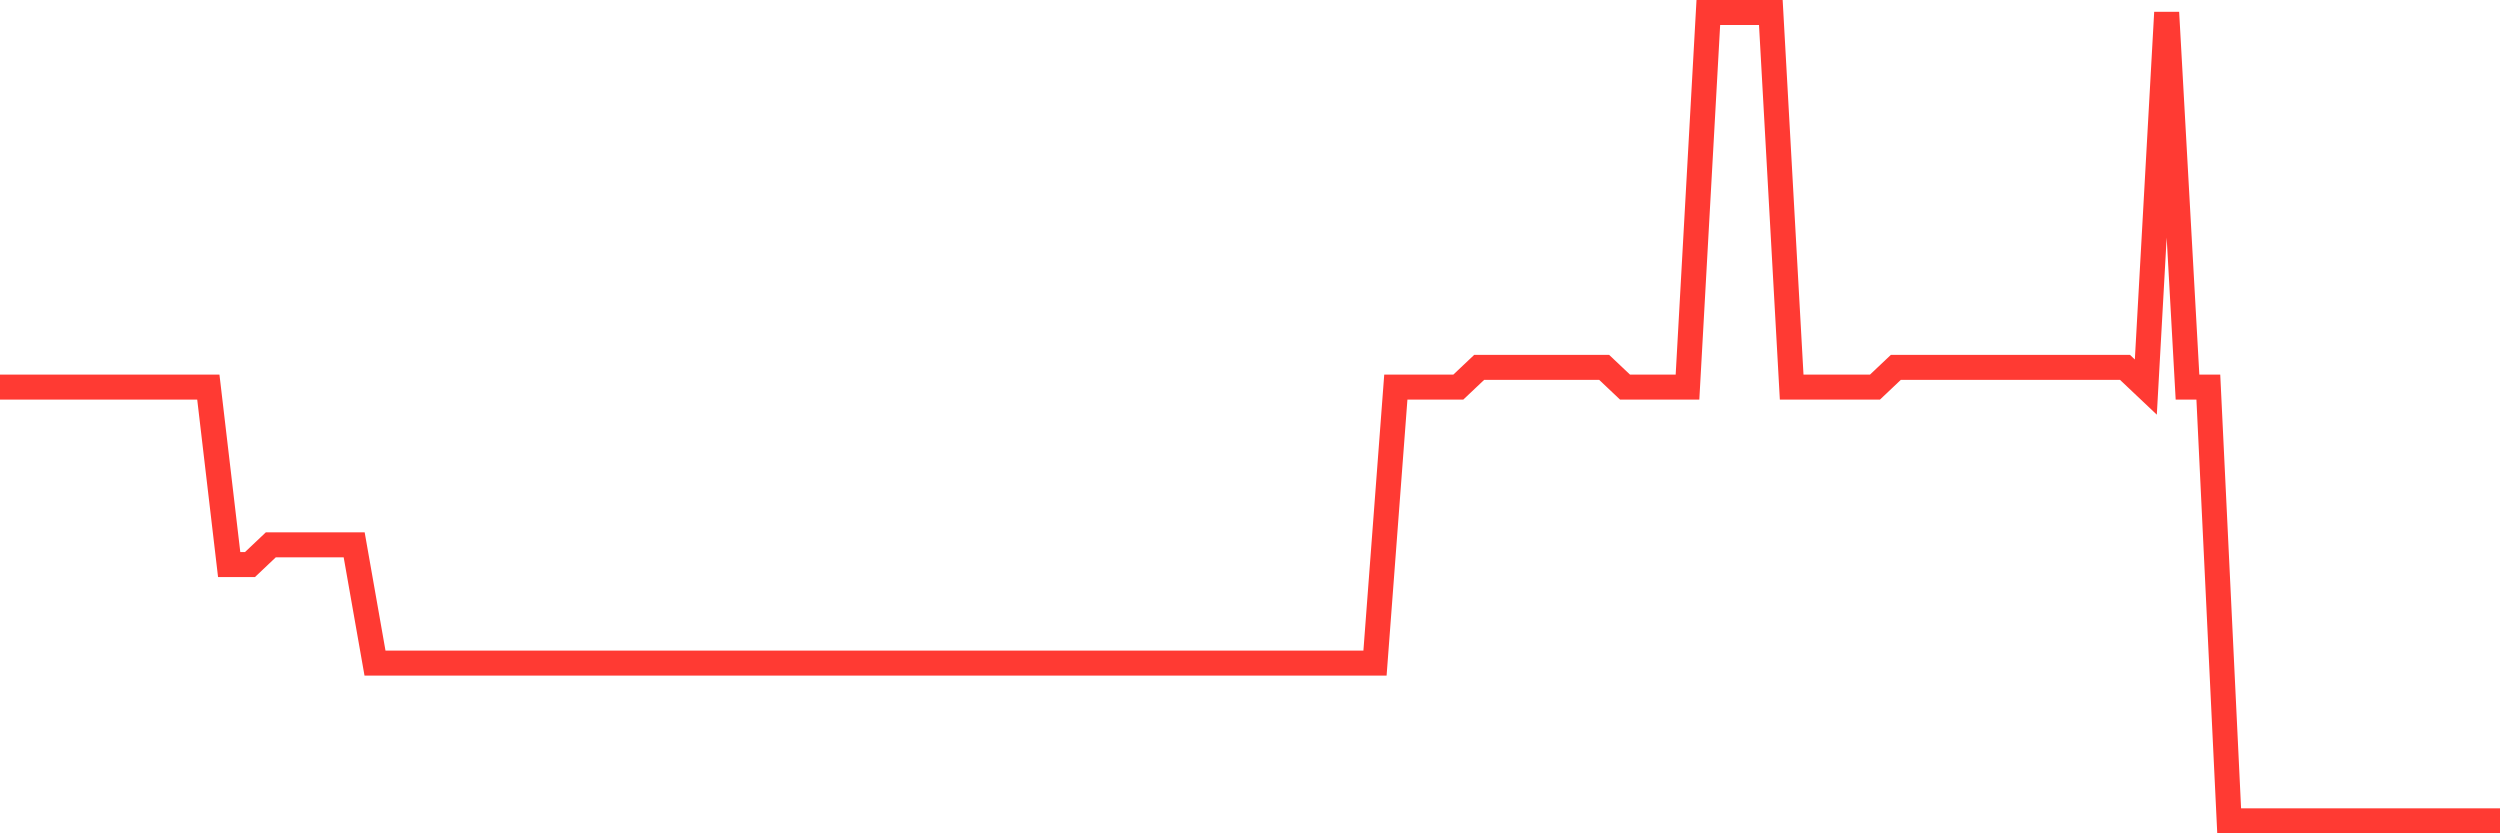 <svg
  xmlns="http://www.w3.org/2000/svg"
  xmlns:xlink="http://www.w3.org/1999/xlink"
  width="120"
  height="40"
  viewBox="0 0 120 40"
  preserveAspectRatio="none"
>
  <polyline
    points="0,18.58 1,18.58 2,18.58 3,18.58 4,18.58 5,18.58 6,18.58 7,18.58 8,18.58 9,18.58 10,18.58 11,27.098 12,27.098 13,26.151 14,26.151 15,26.151 16,26.151 17,26.151 18,31.829 19,31.829 20,31.829 21,31.829 22,31.829 23,31.829 24,31.829 25,31.829 26,31.829 27,31.829 28,31.829 29,31.829 30,31.829 31,31.829 32,31.829 33,31.829 34,31.829 35,31.829 36,31.829 37,31.829 38,31.829 39,31.829 40,31.829 41,31.829 42,31.829 43,31.829 44,31.829 45,31.829 46,31.829 47,31.829 48,31.829 49,31.829 50,31.829 51,31.829 52,31.829 53,31.829 54,31.829 55,31.829 56,31.829 57,31.829 58,31.829 59,31.829 60,31.829 61,31.829 62,31.829 63,31.829 64,31.829 65,31.829 66,31.829 67,18.58 68,18.58 69,18.58 70,18.58 71,17.634 72,17.634 73,17.634 74,17.634 75,17.634 76,17.634 77,17.634 78,18.58 79,18.58 80,18.58 81,18.58 82,0.6 83,0.6 84,0.6 85,0.6 86,18.58 87,18.58 88,18.58 89,18.58 90,18.58 91,17.634 92,17.634 93,17.634 94,17.634 95,17.634 96,17.634 97,17.634 98,17.634 99,17.634 100,17.634 101,17.634 102,17.634 103,18.58 104,0.6 105,18.58 106,18.58 107,39.4 108,39.4 109,39.4 110,39.4 111,39.4 112,39.4 113,39.4 114,39.4 115,39.4 116,39.4 117,39.4 118,39.4 119,39.4 120,39.4"
    fill="none"
    stroke="#ff3a33"
    stroke-width="1.2"
  >
  </polyline>
</svg>